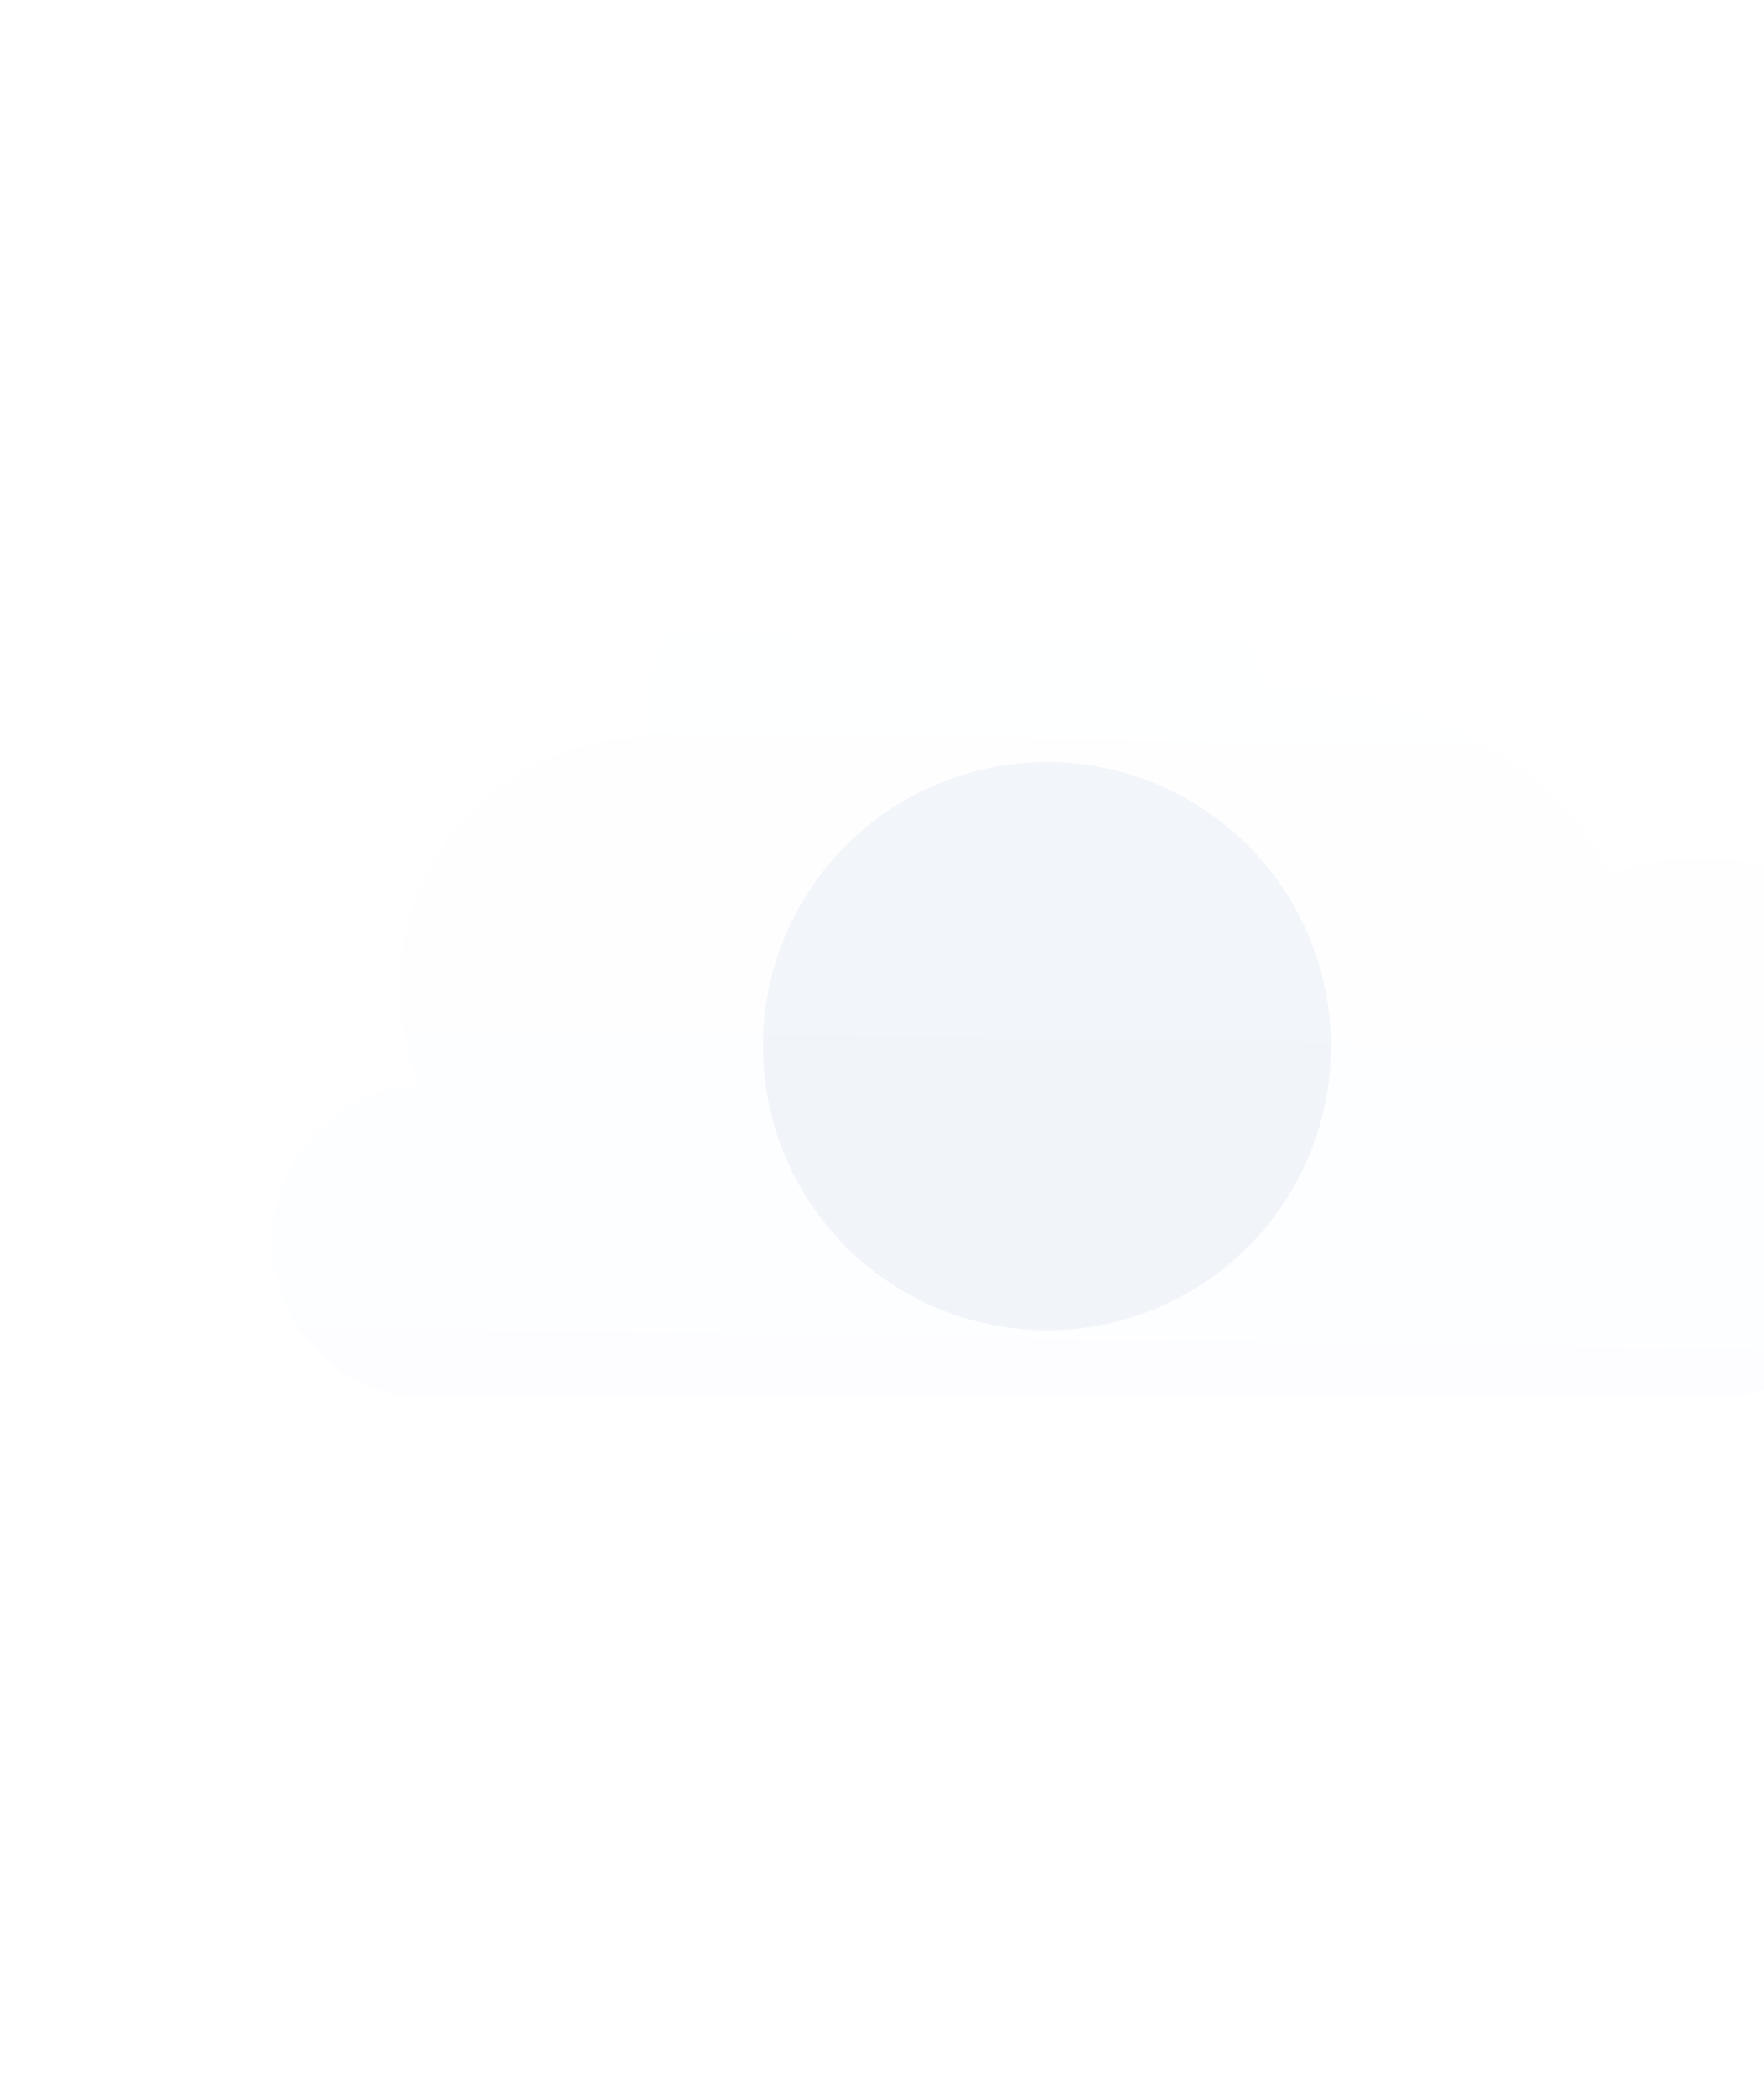 <svg width="149" height="177" viewBox="0 0 149 177" fill="none" xmlns="http://www.w3.org/2000/svg">
<g filter="url(#filter0_f_266_3662)">
<circle cx="88.432" cy="88.353" r="23.991" fill="#3862A0" fill-opacity="0.3" style="mix-blend-mode:darken"/>
</g>
<g filter="url(#filter1_d_266_3662)">
<path fill-rule="evenodd" clip-rule="evenodd" d="M35.91 99.033C28.776 99.007 23 93.1 23 85.817C23 78.713 28.495 72.918 35.387 72.613C34.341 70.091 33.762 67.318 33.762 64.406C33.762 52.763 43.017 43.323 54.432 43.323H54.432V43.323C54.432 29.337 66.214 18 80.748 18C93.865 18 104.74 27.234 106.736 39.315C111.384 38.818 116.873 39.741 122.225 42.223C128.791 45.268 133.699 49.986 135.977 54.834C138.372 53.94 140.958 53.452 143.656 53.452C155.996 53.452 166 63.656 166 76.243C166 87.535 157.948 96.91 147.38 98.718V99.034H35.91V99.033Z" fill="url(#paint0_linear_266_3662)" fill-opacity="0.8" style="mix-blend-mode:soft-light" shape-rendering="crispEdges"/>
</g>
<defs>
<filter id="filter0_f_266_3662" x="0.44" y="0.361" width="175.983" height="175.982" filterUnits="userSpaceOnUse" color-interpolation-filters="sRGB">
<feFlood flood-opacity="0" result="BackgroundImageFix"/>
<feBlend mode="normal" in="SourceGraphic" in2="BackgroundImageFix" result="shape"/>
<feGaussianBlur stdDeviation="32" result="effect1_foregroundBlur_266_3662"/>
</filter>
<filter id="filter1_d_266_3662" x="0" y="14" width="189" height="127.033" filterUnits="userSpaceOnUse" color-interpolation-filters="sRGB">
<feFlood flood-opacity="0" result="BackgroundImageFix"/>
<feColorMatrix in="SourceAlpha" type="matrix" values="0 0 0 0 0 0 0 0 0 0 0 0 0 0 0 0 0 0 127 0" result="hardAlpha"/>
<feOffset dy="19"/>
<feGaussianBlur stdDeviation="11.5"/>
<feComposite in2="hardAlpha" operator="out"/>
<feColorMatrix type="matrix" values="0 0 0 0 0.097 0 0 0 0 0.192 0 0 0 0 0.18 0 0 0 0.07 0"/>
<feBlend mode="darken" in2="BackgroundImageFix" result="effect1_dropShadow_266_3662"/>
<feBlend mode="normal" in="SourceGraphic" in2="effect1_dropShadow_266_3662" result="shape"/>
</filter>
<linearGradient id="paint0_linear_266_3662" x1="83.142" y1="99.033" x2="84.411" y2="18" gradientUnits="userSpaceOnUse">
<stop stop-color="#FCFDFF"/>
<stop offset="1" stop-color="white"/>
</linearGradient>
</defs>
</svg>
